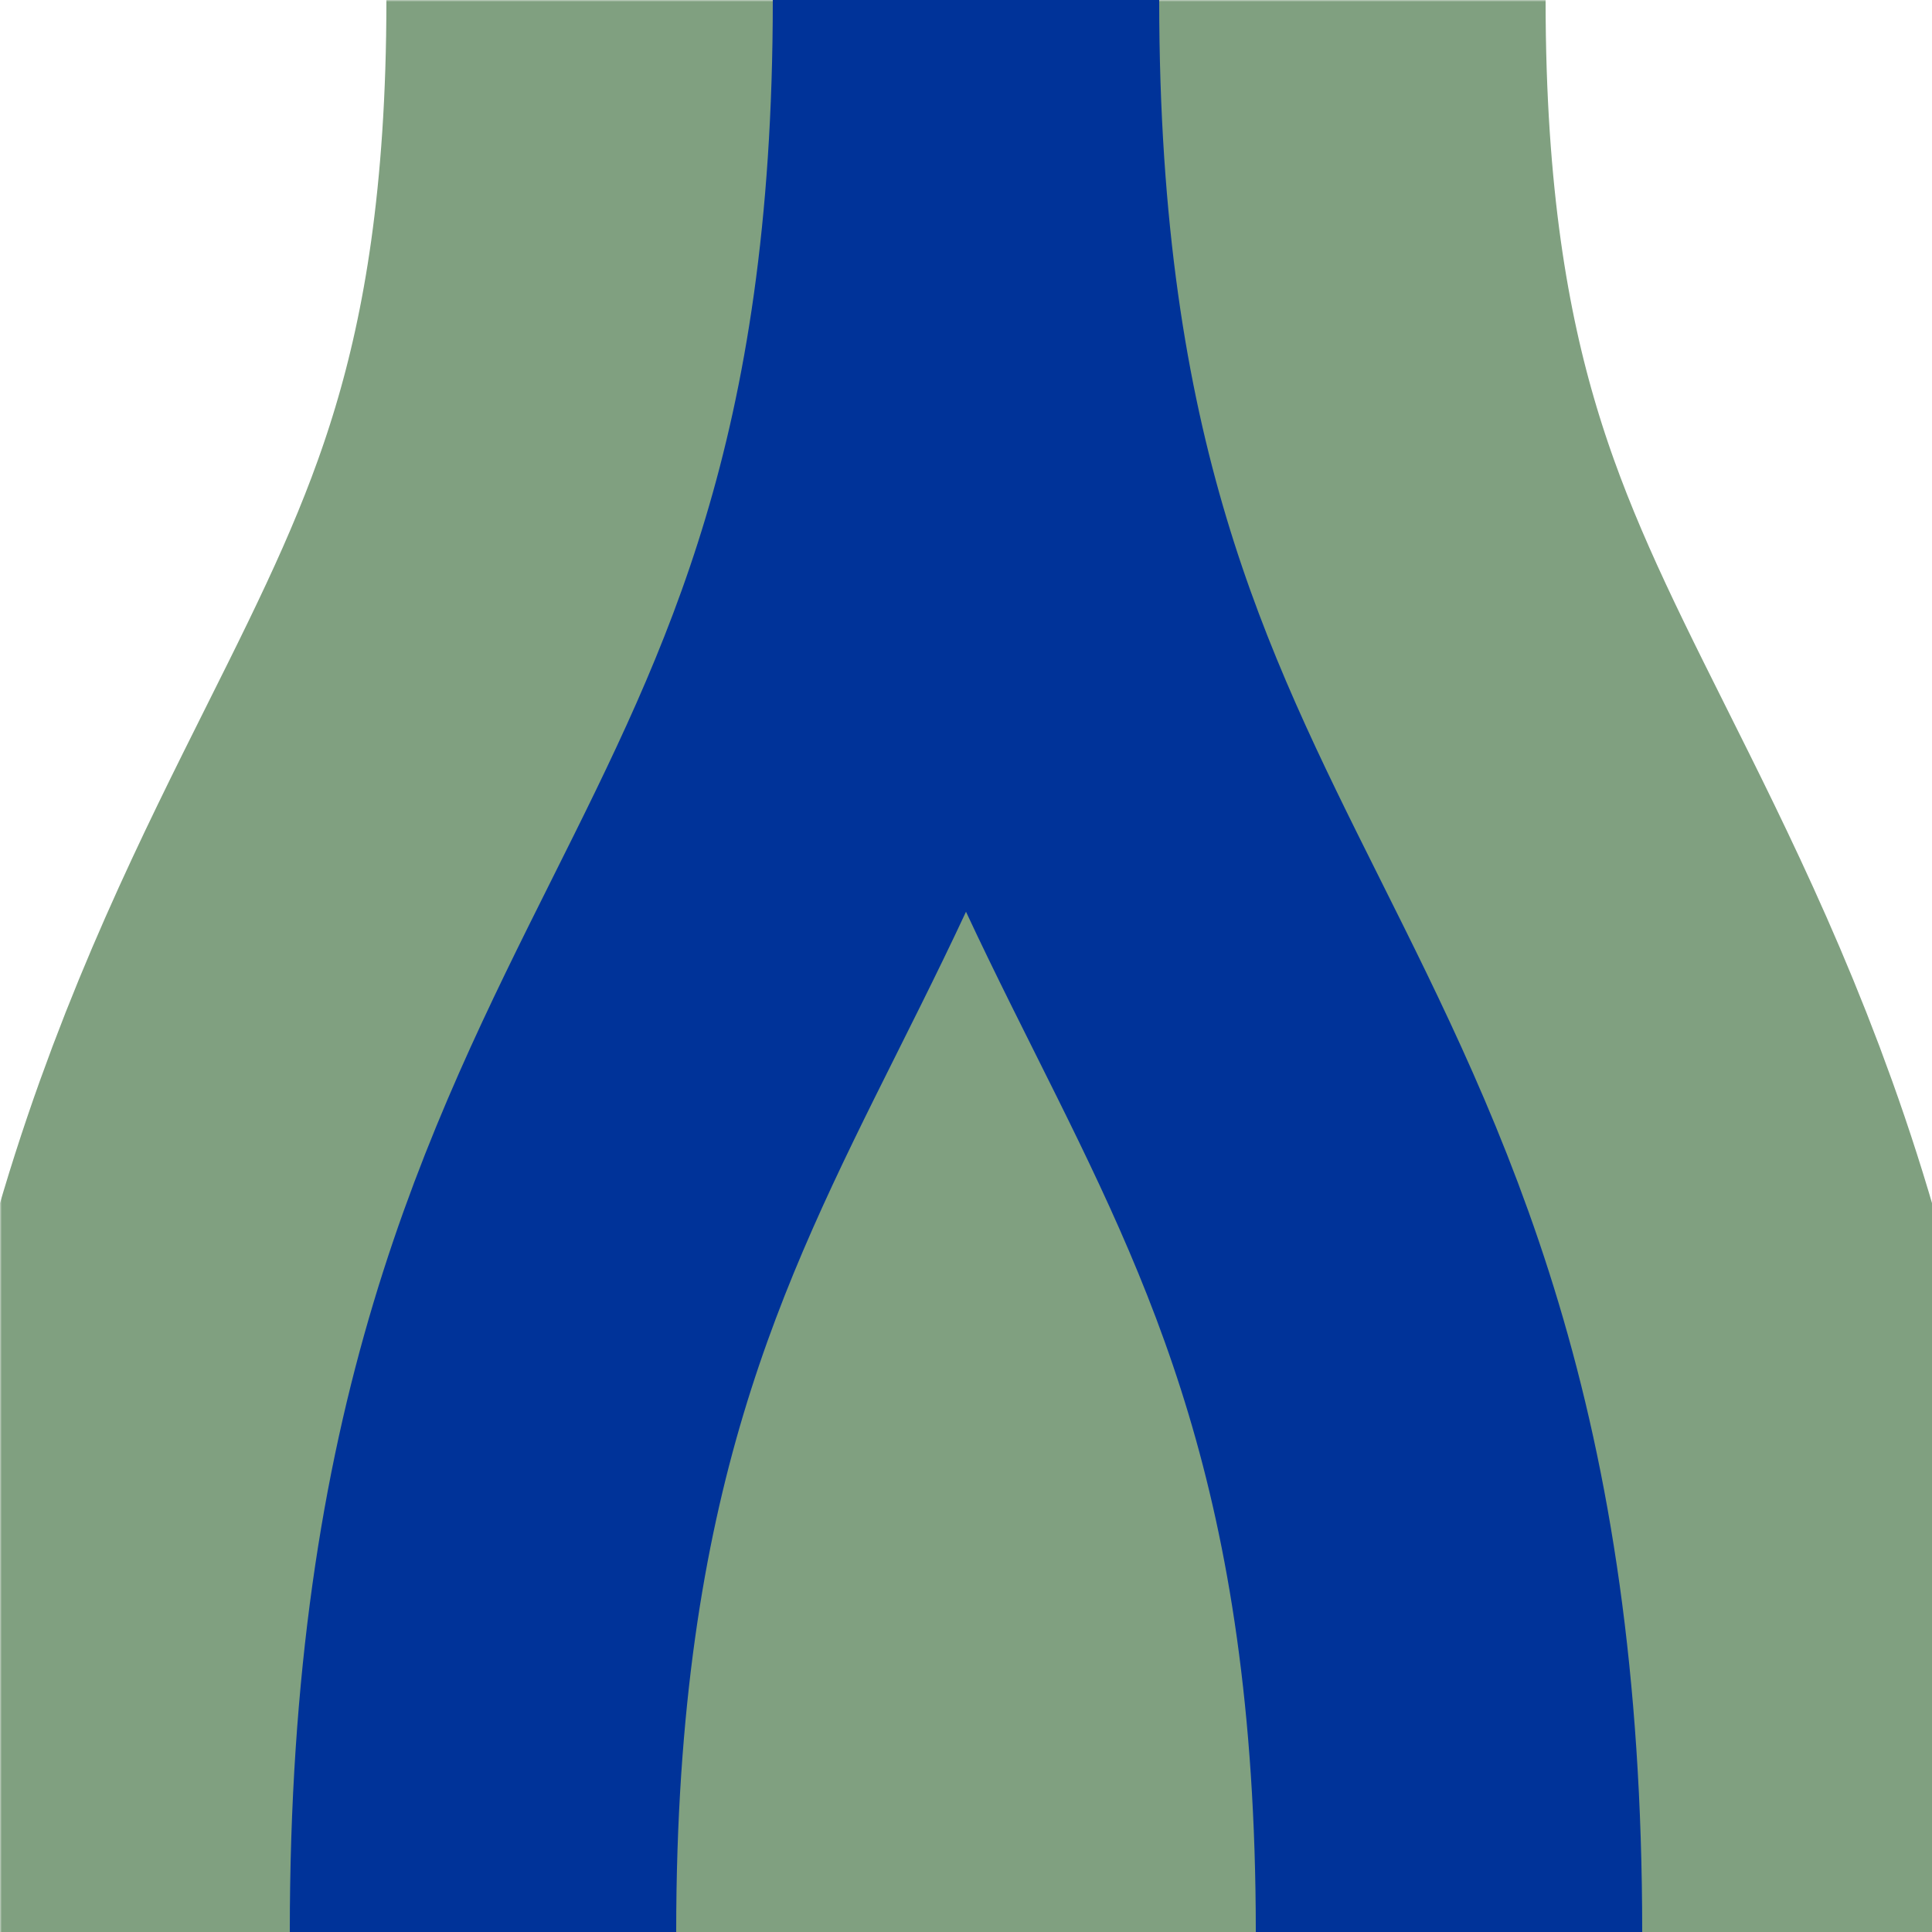 <?xml version="1.0" encoding="UTF-8"?>
<svg xmlns="http://www.w3.org/2000/svg" width="500" height="500">
 <title>uhSPLa</title>
 <defs>
  <mask id="1">
   <rect x="-300" y="-300" width="1200" height="1200" fill="#FFF"/>
   <path d="M 125,500 C 125,250 250,250 250,0 V 500 0 C 250,250 375,250 375,500" stroke="#000" stroke-width="200" fill="none"/>
  </mask>
 </defs>
 <g fill="none">
  <path mask="url(#1)" stroke="#80A080" d="m 0,0 0,0 m 500,0 0,0 M 125,500 C 125,250 250,250 250,0 250,250 375,250 375,500" stroke-width="300"/>
  <path stroke="#003399" d="M 125,500 C 125,250 250,250 250,0 250,250 375,250 375,500" stroke-width="100"/>
 </g>
</svg>